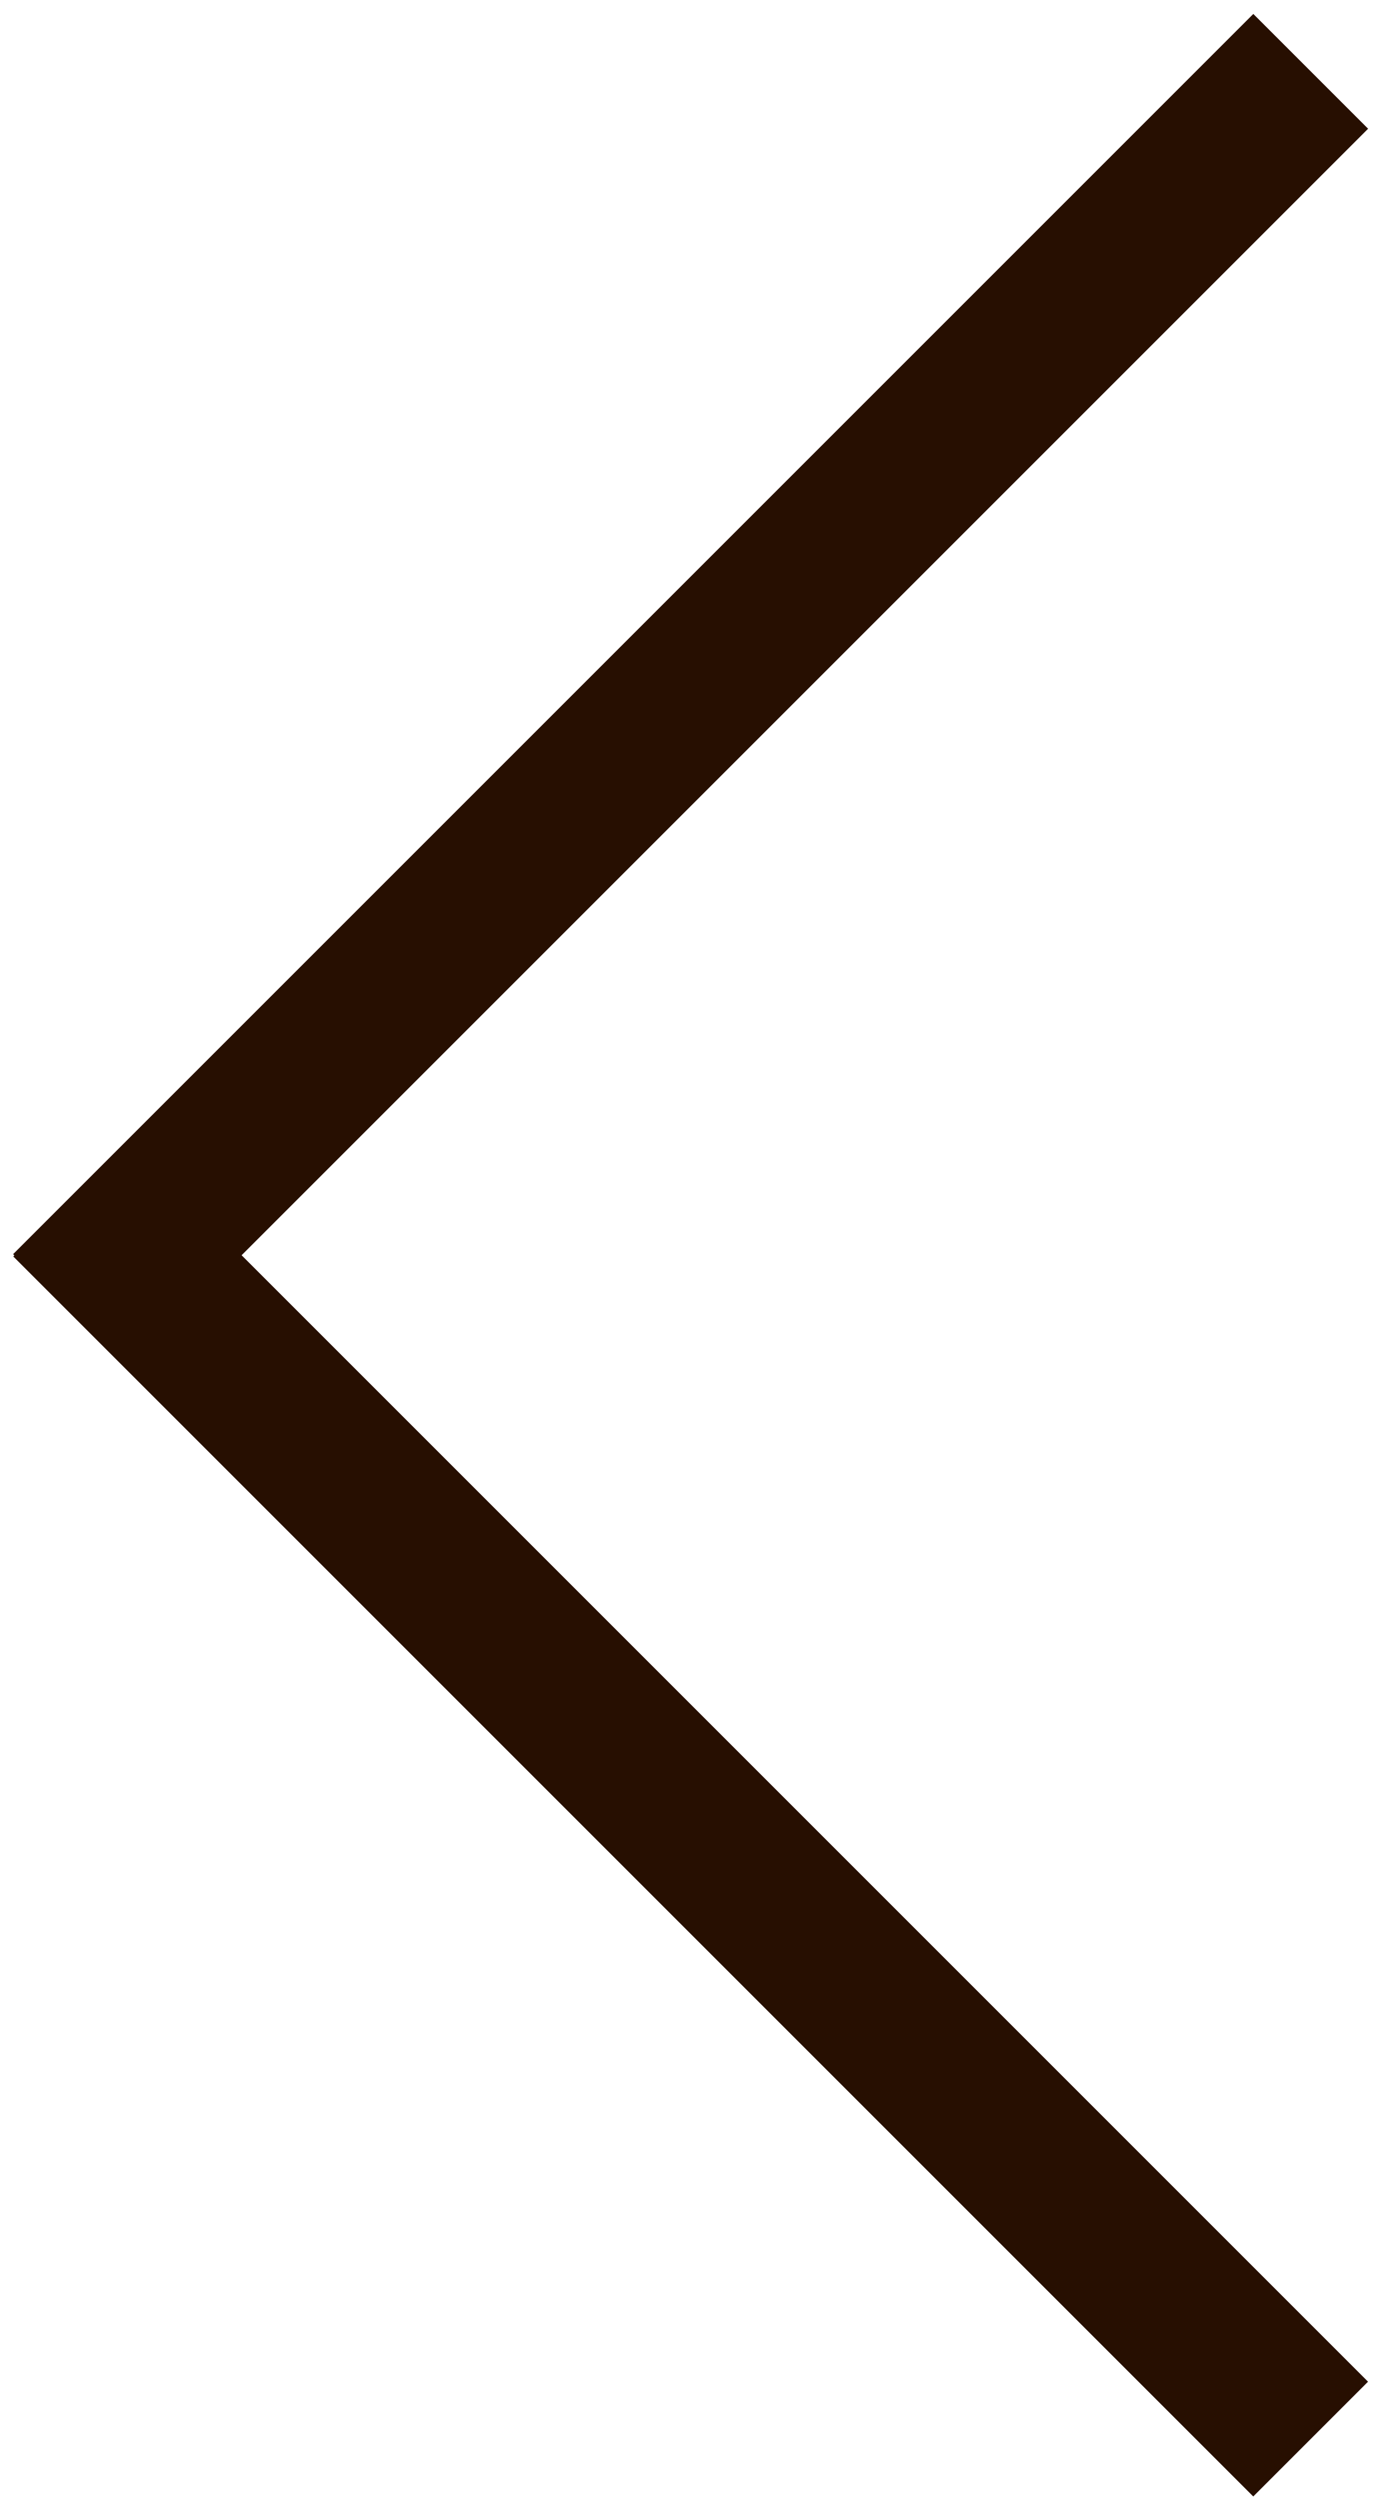 <?xml version="1.0" encoding="UTF-8"?>
<svg width="43px" height="77px" viewBox="0 0 43 77" version="1.1" xmlns="http://www.w3.org/2000/svg" xmlns:xlink="http://www.w3.org/1999/xlink">
    <title>Arrow</title>
    <g id="Soutez" stroke="none" stroke-width="1" fill="none" fill-rule="evenodd" stroke-linecap="square">
        <g id="lindt_soutez_aktivace_2022_homepage_CZ" transform="translate(-126, -4508)" stroke="#270F01" stroke-width="5">
            <g id="Soutezni-formular" transform="translate(0, 3145)">
                <g id="Vyherci" transform="translate(80, 1090)">
                    <path d="M84.605,276.965 L49.94,311.63 M84.603,346.36 L49.945,311.702" id="Arrow"></path>
                </g>
            </g>
        </g>
    </g>
</svg>